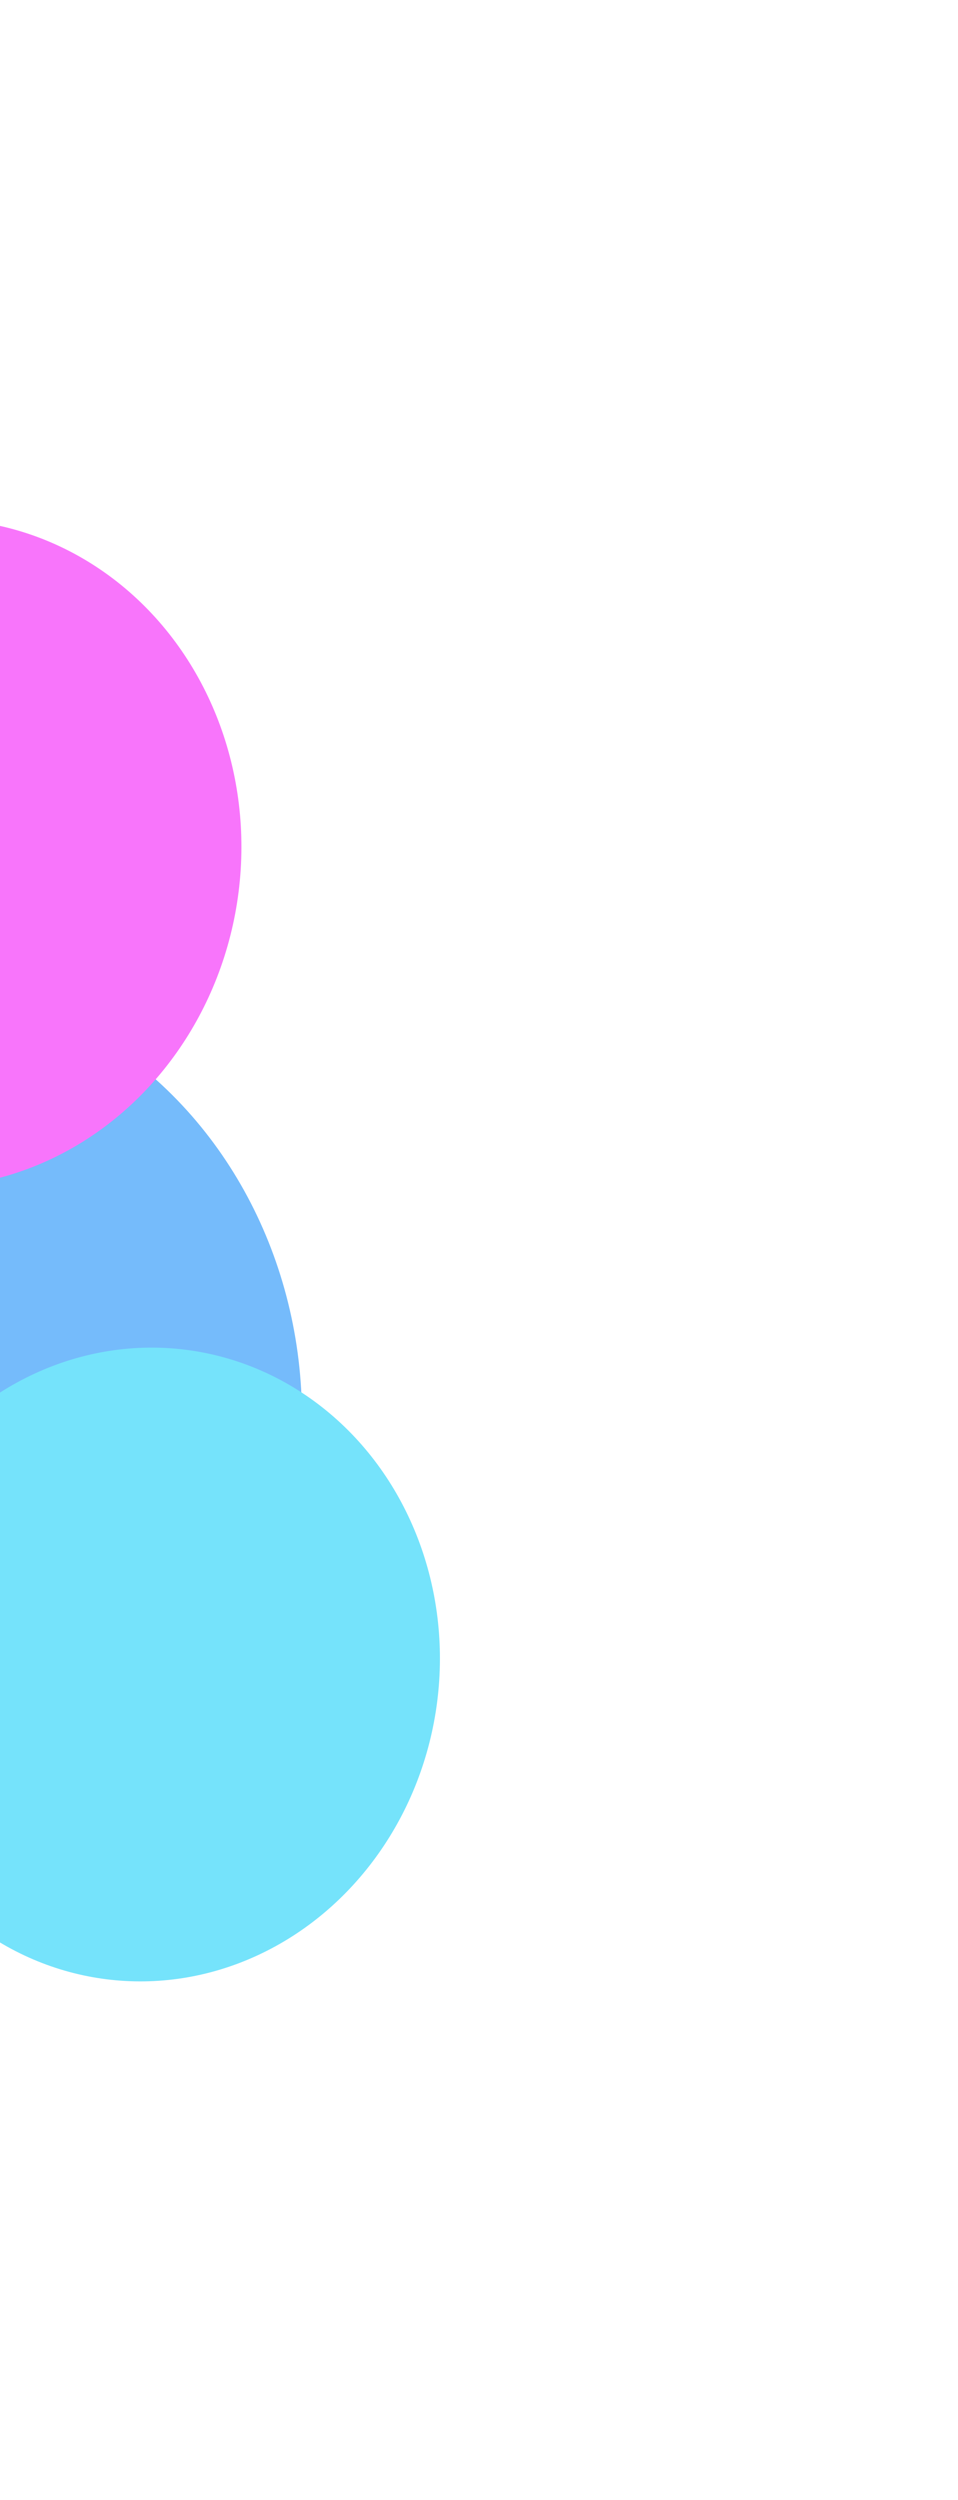 <svg width="296" height="772" viewBox="0 0 296 772" fill="none" xmlns="http://www.w3.org/2000/svg">
<g opacity="0.6">
<g filter="url(#filter0_f_54_34)">
<ellipse cx="-34.871" cy="440.232" rx="128.003" ry="138.265" transform="rotate(-172.824 -34.871 440.232)" fill="#198DF9"/>
</g>
<g filter="url(#filter1_f_54_34)">
<ellipse cx="-21.186" cy="263.464" rx="95.656" ry="103.325" transform="rotate(-172.824 -21.186 263.464)" fill="#F419F9"/>
</g>
<g filter="url(#filter2_f_54_34)">
<ellipse cx="45.12" cy="513.978" rx="90.69" ry="97.961" transform="rotate(-172.824 45.12 513.978)" fill="#19D0F9"/>
</g>
</g>
<defs>
<filter id="filter0_f_54_34" x="-323.056" y="142.108" width="576.369" height="596.247" filterUnits="userSpaceOnUse" color-interpolation-filters="sRGB">
<feFlood flood-opacity="0" result="BackgroundImageFix"/>
<feBlend mode="normal" in="SourceGraphic" in2="BackgroundImageFix" result="shape"/>
<feGaussianBlur stdDeviation="80" result="effect1_foregroundBlur_54_34"/>
</filter>
<filter id="filter1_f_54_34" x="-276.978" y="0.245" width="511.584" height="526.438" filterUnits="userSpaceOnUse" color-interpolation-filters="sRGB">
<feFlood flood-opacity="0" result="BackgroundImageFix"/>
<feBlend mode="normal" in="SourceGraphic" in2="BackgroundImageFix" result="shape"/>
<feGaussianBlur stdDeviation="80" result="effect1_foregroundBlur_54_34"/>
</filter>
<filter id="filter2_f_54_34" x="-205.699" y="256.117" width="501.638" height="515.722" filterUnits="userSpaceOnUse" color-interpolation-filters="sRGB">
<feFlood flood-opacity="0" result="BackgroundImageFix"/>
<feBlend mode="normal" in="SourceGraphic" in2="BackgroundImageFix" result="shape"/>
<feGaussianBlur stdDeviation="80" result="effect1_foregroundBlur_54_34"/>
</filter>
</defs>
</svg>
